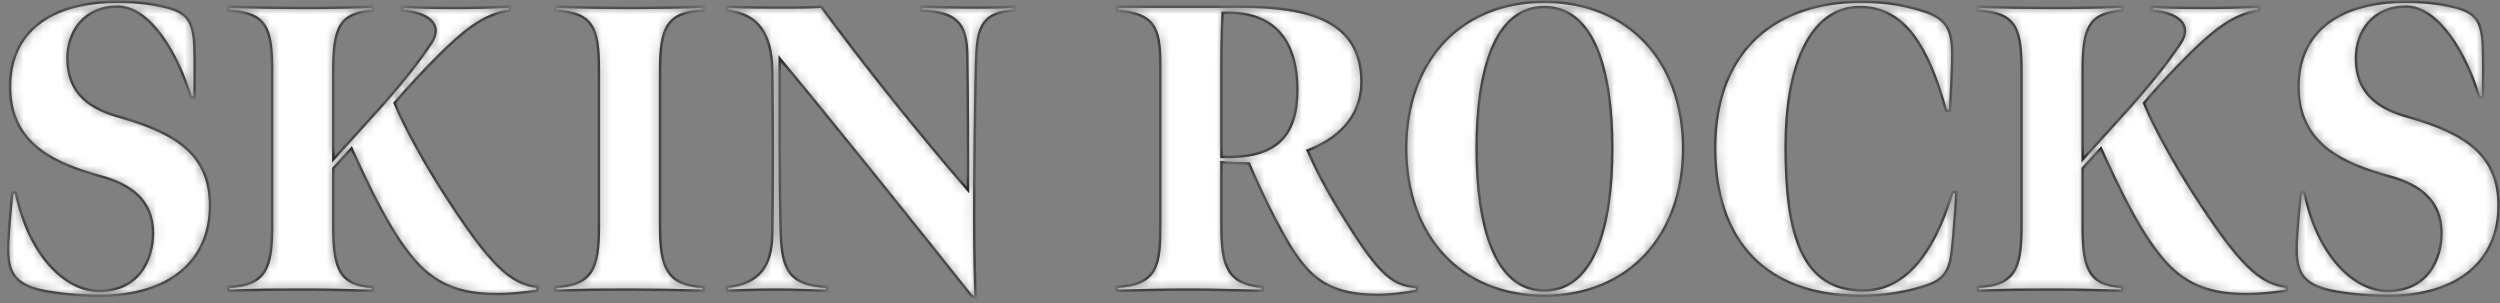 <svg width="264" height="32" viewBox="0 0 264 32" fill="none" xmlns="http://www.w3.org/2000/svg">
<rect x="0" y="0" width="264" height="32" fill="#808080" stroke="none"/>
<mask id="path-1-inside-1_588_43655" fill="white">
<path d="M10.581 31.233C17.835 31.233 22.188 27.611 22.188 21.704C22.188 16.53 18.933 14.115 12.659 12.347C9.875 11.571 7.13 10.148 7.13 6.139C7.13 3.422 8.816 0.706 12.424 0.706C15.875 0.706 18.816 5.793 20.149 10.278H20.541C20.58 7.13 20.58 4.845 20.463 3.939C20.227 2.129 19.639 1.223 17.325 0.706C15.875 0.36 14.228 0.188 12.384 0.188C5.248 0.188 1.052 3.422 1.052 9.157C1.052 15.279 5.836 17.306 10.698 18.642C13.835 19.505 16.149 21.186 16.149 24.592C16.149 27.438 14.659 30.715 10.463 30.715C6.895 30.715 3.052 26.964 1.679 20.324H1.287C0.934 24.075 0.817 25.8 0.856 26.663C0.934 28.689 1.483 30.025 4.424 30.672C6.071 31.017 8.228 31.233 10.581 31.233ZM52.573 31.06C53.907 31.06 55.397 30.888 56.73 30.715L56.808 30.284C53.946 30.025 51.75 27.999 46.77 20.238C45.005 17.478 42.77 13.555 41.672 10.881C42.848 9.502 44.652 7.518 46.534 5.664C48.613 3.638 51.044 1.396 53.867 1.137V0.706C51.907 0.792 49.985 0.835 48.495 0.835C46.927 0.835 44.535 0.835 42.456 0.706V1.137C45.044 1.266 46.927 2.517 45.515 4.586C44.181 6.57 42.809 8.337 40.378 11.097C38.103 13.641 36.221 15.667 35.202 16.831V7.475C35.202 3.034 35.79 1.353 39.398 1.137V0.706C37.162 0.792 34.535 0.835 32.064 0.835C29.712 0.835 26.535 0.792 24.104 0.706V1.137C28.183 1.31 28.731 3.034 28.731 7.475V23.903C28.731 28.301 28.065 30.155 24.104 30.284V30.715C26.927 30.586 29.515 30.586 31.869 30.586C34.378 30.586 36.77 30.629 39.398 30.715V30.284C35.829 30.155 35.202 28.301 35.202 23.946V17.78L37.123 15.667C37.947 17.478 39.084 19.979 40.378 22.351C41.515 24.463 42.927 26.663 44.339 28.085C46.809 30.586 49.632 31.06 52.573 31.06ZM69.709 7.475C69.709 3.034 70.376 1.223 74.336 1.137V0.706C72.101 0.792 69.043 0.835 66.572 0.835C64.219 0.835 61.043 0.792 58.612 0.706V1.137C62.69 1.31 63.239 3.034 63.239 7.475V23.903C63.239 28.301 62.572 30.155 58.612 30.284V30.715C61.435 30.586 64.023 30.586 66.376 30.586C68.886 30.586 71.709 30.629 74.336 30.715V30.284C70.493 30.155 69.709 28.301 69.709 23.946V7.475ZM103.04 31.405C102.962 29.637 102.884 27.266 102.884 22.351C102.884 19.505 102.962 8.812 103.119 5.535C103.276 2.905 103.825 1.223 107.119 1.137V0.706C105.589 0.792 104.727 0.792 102.766 0.792C100.531 0.792 98.531 0.749 97.237 0.706V1.137C101.002 1.223 102.099 2.474 102.139 5.836C102.217 10.924 102.217 16.271 102.217 20.065C97.472 14.589 91.433 7.13 86.728 0.706C85.434 0.792 83.983 0.792 82.806 0.792C81.434 0.792 78.414 0.792 76.767 0.706V1.137C80.1 1.439 81.473 3.681 81.552 7.389C81.63 13.727 81.63 19.16 81.552 24.679C81.512 28.085 80.179 29.982 76.767 30.284V30.715C78.336 30.629 80.1 30.586 82.022 30.586C84.179 30.586 85.434 30.672 87.355 30.715V30.284C83.473 30.111 82.571 28.646 82.453 24.592C82.297 19.806 82.336 10.45 82.336 6.182C87.865 12.822 96.57 23.687 102.609 31.276L103.04 31.405ZM117.893 30.715C120.874 30.629 123.109 30.586 125.697 30.586C128.442 30.586 130.285 30.672 133.343 30.715V30.284C129.618 30.025 128.991 28.042 128.991 23.946V17.133C129.657 17.22 131.069 17.263 131.893 17.263C132.559 18.858 133.736 21.402 134.716 23.256C135.814 25.326 136.755 27.007 138.049 28.43C139.735 30.241 141.853 31.146 145.539 31.146C146.754 31.146 148.519 30.931 149.617 30.715L149.657 30.284C146.794 30.284 145.186 28.301 141.382 22.135C140.127 20.065 139.069 18.125 138.088 15.883C140.951 14.805 143.774 12.606 143.774 8.639C143.774 2.215 138.245 0.706 131.148 0.706H117.893V1.137C121.815 1.396 122.521 2.818 122.521 6.785V23.73C122.521 27.999 122.246 30.068 117.893 30.284V30.715ZM128.991 16.573V6.397C128.991 4.155 129.069 2.258 129.108 1.353C134.245 1.137 136.99 3.939 136.99 9.502C136.99 12.002 136.402 13.813 135.108 14.978C133.814 16.142 131.814 16.659 128.991 16.573ZM163.076 31.233C171.977 31.233 177.742 24.895 177.742 15.667C177.742 6.483 171.977 0.188 163.076 0.188C154.214 0.188 148.488 6.44 148.488 15.667C148.488 24.895 154.214 31.233 163.076 31.233ZM163.076 30.672C157.861 30.672 155.939 23.903 155.939 15.667C155.939 7.432 157.861 0.749 163.076 0.749C168.33 0.749 170.252 7.432 170.252 15.667C170.252 23.903 168.33 30.672 163.076 30.672ZM196.368 31.233C198.603 31.233 200.603 30.974 202.603 30.414C204.563 29.853 205.622 29.335 206.014 27.223C206.21 26.145 206.367 23.817 206.602 20.281H206.171C204.093 27.266 200.838 30.672 196.76 30.672C190.211 30.672 188.564 24.636 188.564 15.452C188.564 7.13 191.074 0.749 196.407 0.749C201.191 0.749 203.661 5.061 205.504 11.701H205.936C206.171 6.699 206.21 5.75 206.132 4.845C205.975 2.818 205.269 1.87 203.152 1.18C200.642 0.36 198.485 0.188 196.485 0.188C187.858 0.188 181.114 4.975 181.114 15.624C181.114 25.455 186.486 31.233 196.368 31.233ZM237.306 31.06C238.639 31.06 240.13 30.888 241.463 30.715L241.541 30.284C238.678 30.025 236.483 27.999 231.503 20.238C229.738 17.478 227.503 13.555 226.405 10.881C227.581 9.502 229.385 7.518 231.267 5.664C233.346 3.638 235.777 1.396 238.6 1.137V0.706C236.64 0.792 234.718 0.835 233.228 0.835C231.659 0.835 229.267 0.835 227.189 0.706V1.137C229.777 1.266 231.659 2.517 230.248 4.586C228.915 6.57 227.542 8.337 225.111 11.097C222.836 13.641 220.954 15.667 219.934 16.831V7.475C219.934 3.034 220.523 1.353 224.13 1.137V0.706C221.895 0.792 219.268 0.835 216.798 0.835C214.445 0.835 211.268 0.792 208.837 0.706V1.137C212.915 1.31 213.464 3.034 213.464 7.475V23.903C213.464 28.301 212.798 30.155 208.837 30.284V30.715C211.661 30.586 214.249 30.586 216.601 30.586C219.111 30.586 221.503 30.629 224.13 30.715V30.284C220.562 30.155 219.934 28.301 219.934 23.946V17.78L221.856 15.667C222.68 17.478 223.817 19.979 225.111 22.351C226.248 24.463 227.659 26.663 229.071 28.085C231.542 30.586 234.365 31.06 237.306 31.06ZM252.246 31.233C259.501 31.233 263.853 27.611 263.853 21.704C263.853 16.53 260.599 14.115 254.325 12.347C251.541 11.571 248.795 10.148 248.795 6.139C248.795 3.422 250.481 0.706 254.089 0.706C257.54 0.706 260.481 5.793 261.814 10.278H262.206C262.246 7.13 262.246 4.845 262.128 3.939C261.893 2.129 261.305 1.223 258.991 0.706C257.54 0.36 255.893 0.188 254.05 0.188C246.913 0.188 242.717 3.422 242.717 9.157C242.717 15.279 247.501 17.306 252.364 18.642C255.501 19.505 257.815 21.186 257.815 24.592C257.815 27.438 256.324 30.715 252.128 30.715C248.56 30.715 244.717 26.964 243.345 20.324H242.953C242.6 24.075 242.482 25.8 242.521 26.663C242.6 28.689 243.149 30.025 246.09 30.672C247.737 31.017 249.894 31.233 252.246 31.233Z"/>
</mask>
<path d="M10.581 31.233C17.835 31.233 22.188 27.611 22.188 21.704C22.188 16.53 18.933 14.115 12.659 12.347C9.875 11.571 7.13 10.148 7.13 6.139C7.13 3.422 8.816 0.706 12.424 0.706C15.875 0.706 18.816 5.793 20.149 10.278H20.541C20.58 7.13 20.58 4.845 20.463 3.939C20.227 2.129 19.639 1.223 17.325 0.706C15.875 0.36 14.228 0.188 12.384 0.188C5.248 0.188 1.052 3.422 1.052 9.157C1.052 15.279 5.836 17.306 10.698 18.642C13.835 19.505 16.149 21.186 16.149 24.592C16.149 27.438 14.659 30.715 10.463 30.715C6.895 30.715 3.052 26.964 1.679 20.324H1.287C0.934 24.075 0.817 25.8 0.856 26.663C0.934 28.689 1.483 30.025 4.424 30.672C6.071 31.017 8.228 31.233 10.581 31.233ZM52.573 31.06C53.907 31.06 55.397 30.888 56.73 30.715L56.808 30.284C53.946 30.025 51.75 27.999 46.77 20.238C45.005 17.478 42.77 13.555 41.672 10.881C42.848 9.502 44.652 7.518 46.534 5.664C48.613 3.638 51.044 1.396 53.867 1.137V0.706C51.907 0.792 49.985 0.835 48.495 0.835C46.927 0.835 44.535 0.835 42.456 0.706V1.137C45.044 1.266 46.927 2.517 45.515 4.586C44.181 6.57 42.809 8.337 40.378 11.097C38.103 13.641 36.221 15.667 35.202 16.831V7.475C35.202 3.034 35.79 1.353 39.398 1.137V0.706C37.162 0.792 34.535 0.835 32.064 0.835C29.712 0.835 26.535 0.792 24.104 0.706V1.137C28.183 1.31 28.731 3.034 28.731 7.475V23.903C28.731 28.301 28.065 30.155 24.104 30.284V30.715C26.927 30.586 29.515 30.586 31.869 30.586C34.378 30.586 36.77 30.629 39.398 30.715V30.284C35.829 30.155 35.202 28.301 35.202 23.946V17.78L37.123 15.667C37.947 17.478 39.084 19.979 40.378 22.351C41.515 24.463 42.927 26.663 44.339 28.085C46.809 30.586 49.632 31.06 52.573 31.06ZM69.709 7.475C69.709 3.034 70.376 1.223 74.336 1.137V0.706C72.101 0.792 69.043 0.835 66.572 0.835C64.219 0.835 61.043 0.792 58.612 0.706V1.137C62.69 1.31 63.239 3.034 63.239 7.475V23.903C63.239 28.301 62.572 30.155 58.612 30.284V30.715C61.435 30.586 64.023 30.586 66.376 30.586C68.886 30.586 71.709 30.629 74.336 30.715V30.284C70.493 30.155 69.709 28.301 69.709 23.946V7.475ZM103.04 31.405C102.962 29.637 102.884 27.266 102.884 22.351C102.884 19.505 102.962 8.812 103.119 5.535C103.276 2.905 103.825 1.223 107.119 1.137V0.706C105.589 0.792 104.727 0.792 102.766 0.792C100.531 0.792 98.531 0.749 97.237 0.706V1.137C101.002 1.223 102.099 2.474 102.139 5.836C102.217 10.924 102.217 16.271 102.217 20.065C97.472 14.589 91.433 7.13 86.728 0.706C85.434 0.792 83.983 0.792 82.806 0.792C81.434 0.792 78.414 0.792 76.767 0.706V1.137C80.1 1.439 81.473 3.681 81.552 7.389C81.63 13.727 81.63 19.16 81.552 24.679C81.512 28.085 80.179 29.982 76.767 30.284V30.715C78.336 30.629 80.1 30.586 82.022 30.586C84.179 30.586 85.434 30.672 87.355 30.715V30.284C83.473 30.111 82.571 28.646 82.453 24.592C82.297 19.806 82.336 10.45 82.336 6.182C87.865 12.822 96.57 23.687 102.609 31.276L103.04 31.405ZM117.893 30.715C120.874 30.629 123.109 30.586 125.697 30.586C128.442 30.586 130.285 30.672 133.343 30.715V30.284C129.618 30.025 128.991 28.042 128.991 23.946V17.133C129.657 17.22 131.069 17.263 131.893 17.263C132.559 18.858 133.736 21.402 134.716 23.256C135.814 25.326 136.755 27.007 138.049 28.43C139.735 30.241 141.853 31.146 145.539 31.146C146.754 31.146 148.519 30.931 149.617 30.715L149.657 30.284C146.794 30.284 145.186 28.301 141.382 22.135C140.127 20.065 139.069 18.125 138.088 15.883C140.951 14.805 143.774 12.606 143.774 8.639C143.774 2.215 138.245 0.706 131.148 0.706H117.893V1.137C121.815 1.396 122.521 2.818 122.521 6.785V23.73C122.521 27.999 122.246 30.068 117.893 30.284V30.715ZM128.991 16.573V6.397C128.991 4.155 129.069 2.258 129.108 1.353C134.245 1.137 136.99 3.939 136.99 9.502C136.99 12.002 136.402 13.813 135.108 14.978C133.814 16.142 131.814 16.659 128.991 16.573ZM163.076 31.233C171.977 31.233 177.742 24.895 177.742 15.667C177.742 6.483 171.977 0.188 163.076 0.188C154.214 0.188 148.488 6.44 148.488 15.667C148.488 24.895 154.214 31.233 163.076 31.233ZM163.076 30.672C157.861 30.672 155.939 23.903 155.939 15.667C155.939 7.432 157.861 0.749 163.076 0.749C168.33 0.749 170.252 7.432 170.252 15.667C170.252 23.903 168.33 30.672 163.076 30.672ZM196.368 31.233C198.603 31.233 200.603 30.974 202.603 30.414C204.563 29.853 205.622 29.335 206.014 27.223C206.21 26.145 206.367 23.817 206.602 20.281H206.171C204.093 27.266 200.838 30.672 196.76 30.672C190.211 30.672 188.564 24.636 188.564 15.452C188.564 7.13 191.074 0.749 196.407 0.749C201.191 0.749 203.661 5.061 205.504 11.701H205.936C206.171 6.699 206.21 5.75 206.132 4.845C205.975 2.818 205.269 1.87 203.152 1.18C200.642 0.36 198.485 0.188 196.485 0.188C187.858 0.188 181.114 4.975 181.114 15.624C181.114 25.455 186.486 31.233 196.368 31.233ZM237.306 31.06C238.639 31.06 240.13 30.888 241.463 30.715L241.541 30.284C238.678 30.025 236.483 27.999 231.503 20.238C229.738 17.478 227.503 13.555 226.405 10.881C227.581 9.502 229.385 7.518 231.267 5.664C233.346 3.638 235.777 1.396 238.6 1.137V0.706C236.64 0.792 234.718 0.835 233.228 0.835C231.659 0.835 229.267 0.835 227.189 0.706V1.137C229.777 1.266 231.659 2.517 230.248 4.586C228.915 6.57 227.542 8.337 225.111 11.097C222.836 13.641 220.954 15.667 219.934 16.831V7.475C219.934 3.034 220.523 1.353 224.13 1.137V0.706C221.895 0.792 219.268 0.835 216.798 0.835C214.445 0.835 211.268 0.792 208.837 0.706V1.137C212.915 1.31 213.464 3.034 213.464 7.475V23.903C213.464 28.301 212.798 30.155 208.837 30.284V30.715C211.661 30.586 214.249 30.586 216.601 30.586C219.111 30.586 221.503 30.629 224.13 30.715V30.284C220.562 30.155 219.934 28.301 219.934 23.946V17.78L221.856 15.667C222.68 17.478 223.817 19.979 225.111 22.351C226.248 24.463 227.659 26.663 229.071 28.085C231.542 30.586 234.365 31.06 237.306 31.06ZM252.246 31.233C259.501 31.233 263.853 27.611 263.853 21.704C263.853 16.53 260.599 14.115 254.325 12.347C251.541 11.571 248.795 10.148 248.795 6.139C248.795 3.422 250.481 0.706 254.089 0.706C257.54 0.706 260.481 5.793 261.814 10.278H262.206C262.246 7.13 262.246 4.845 262.128 3.939C261.893 2.129 261.305 1.223 258.991 0.706C257.54 0.36 255.893 0.188 254.05 0.188C246.913 0.188 242.717 3.422 242.717 9.157C242.717 15.279 247.501 17.306 252.364 18.642C255.501 19.505 257.815 21.186 257.815 24.592C257.815 27.438 256.324 30.715 252.128 30.715C248.56 30.715 244.717 26.964 243.345 20.324H242.953C242.6 24.075 242.482 25.8 242.521 26.663C242.6 28.689 243.149 30.025 246.09 30.672C247.737 31.017 249.894 31.233 252.246 31.233Z" fill="#fff" stroke="#151516" stroke-width="0.267" mask="url(#path-1-inside-1_588_43655)"/>
</svg>
